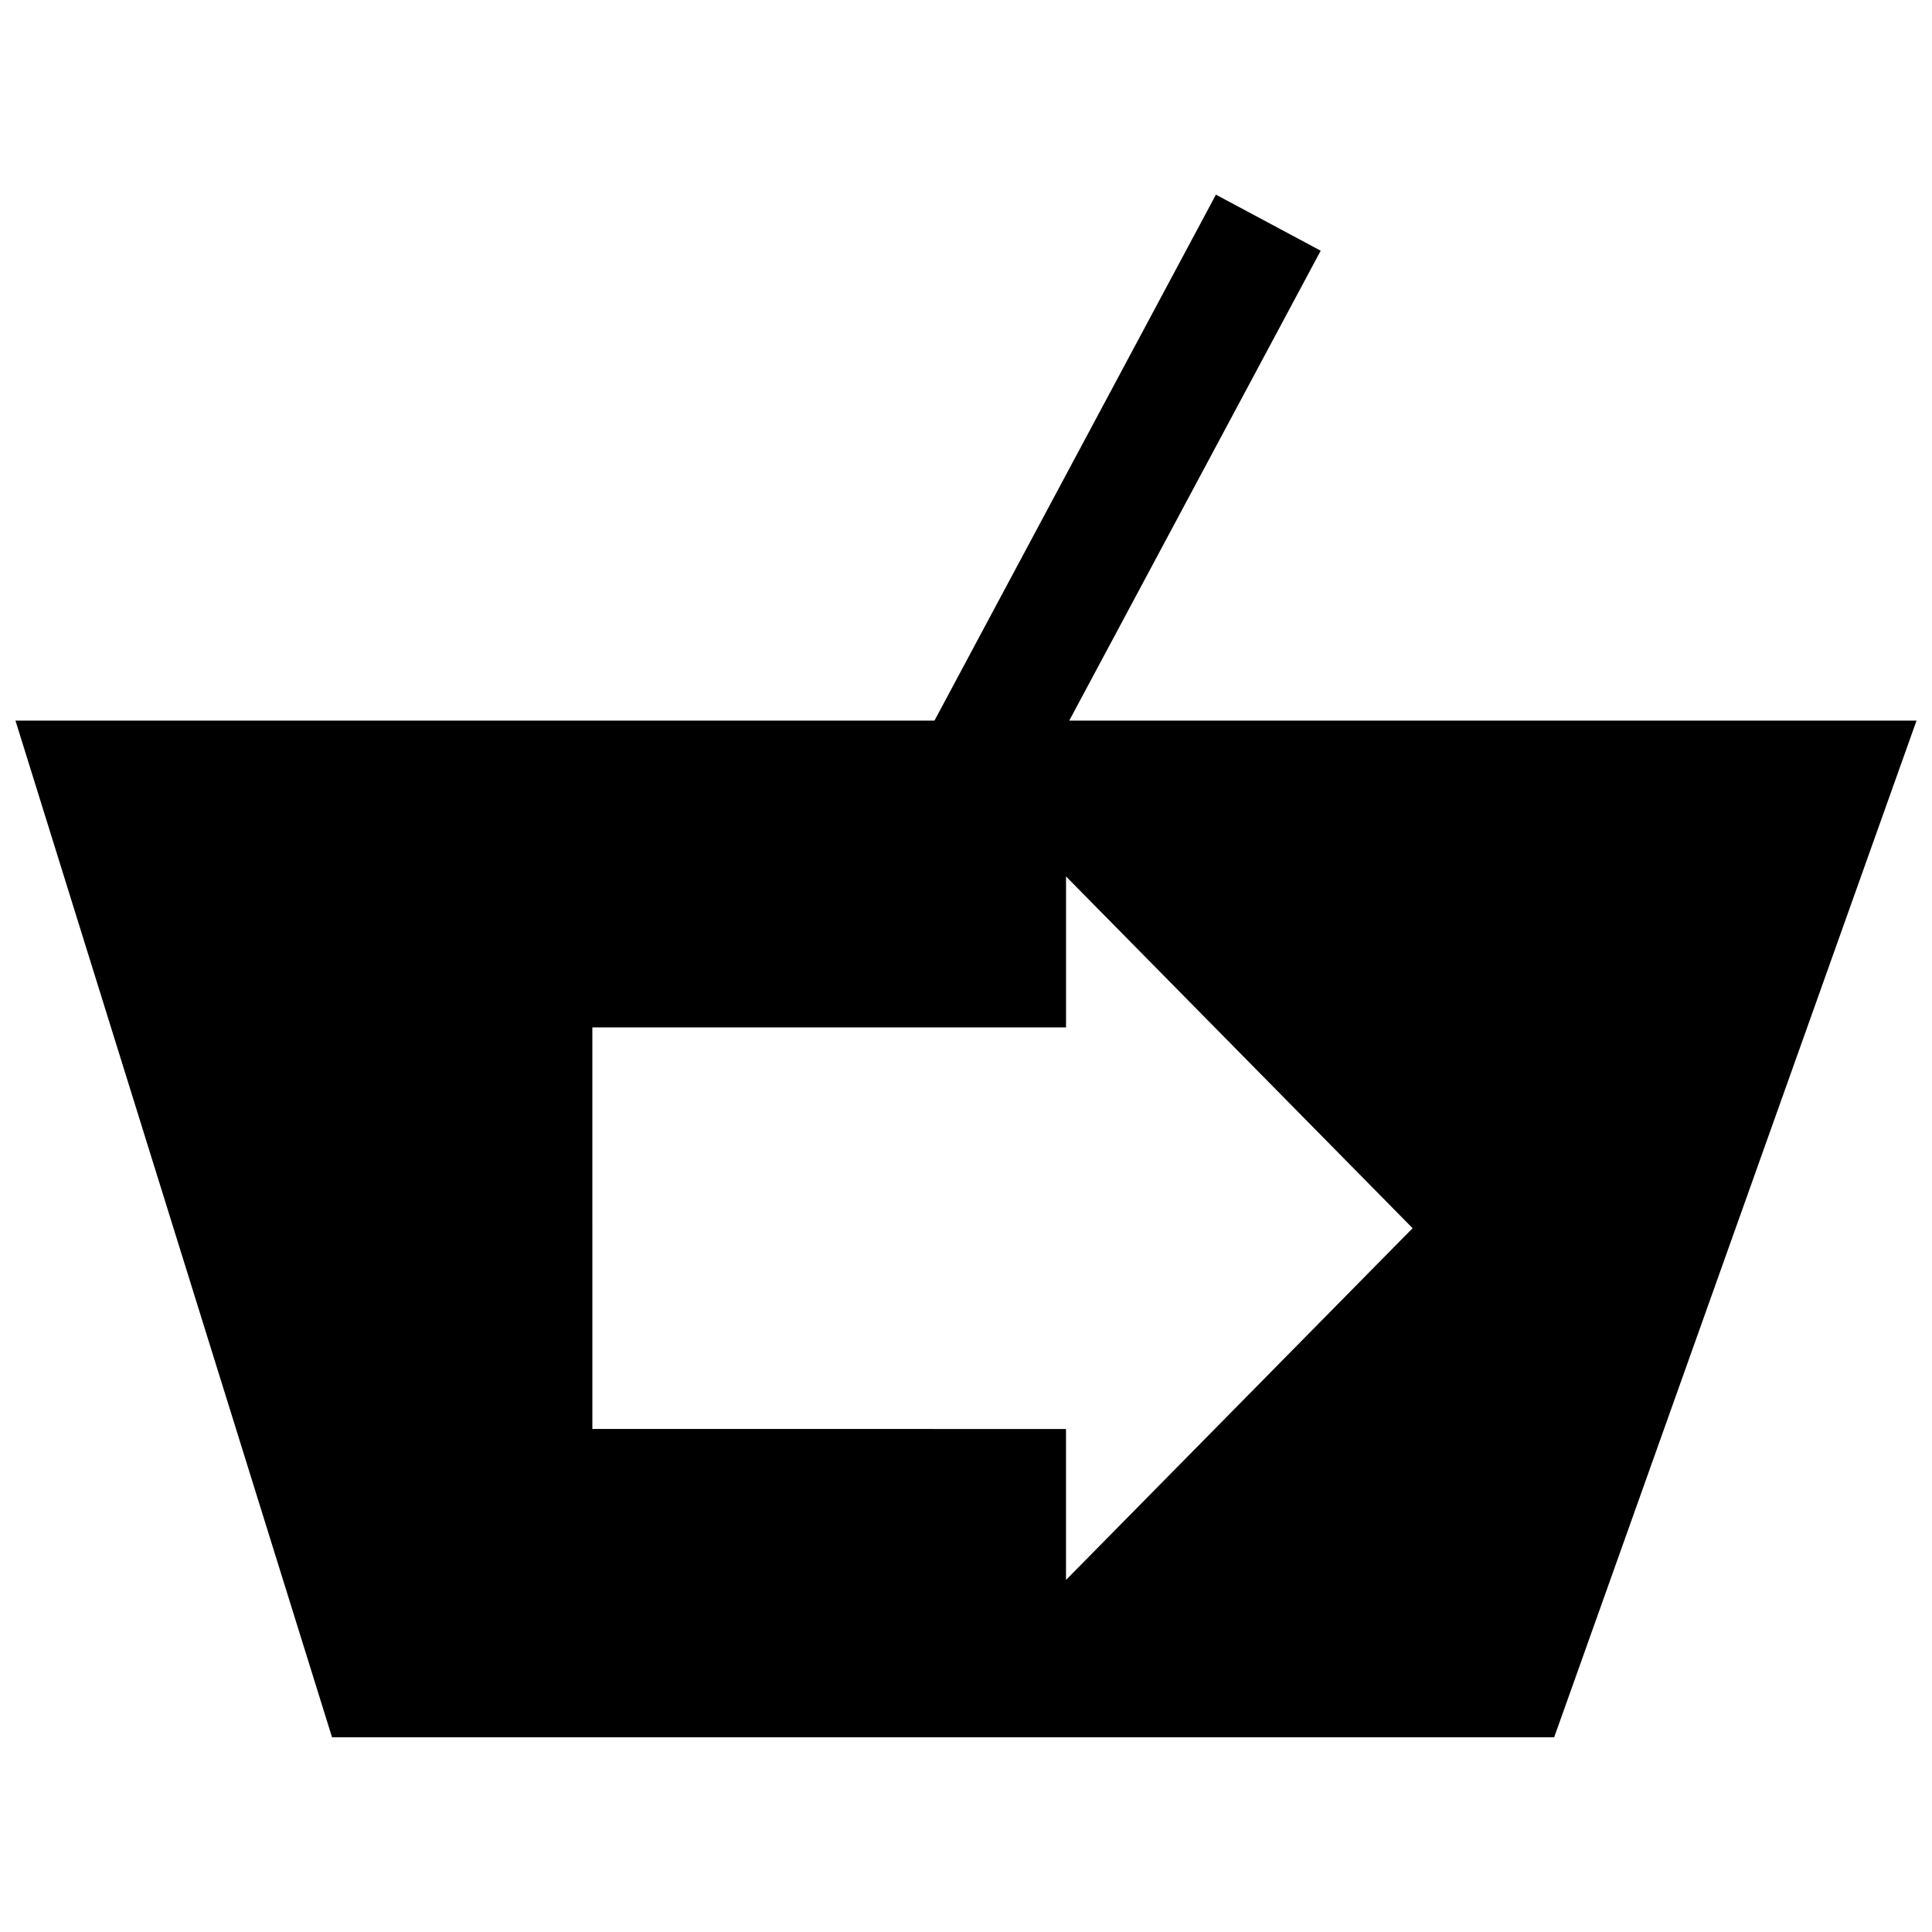 <?xml version="1.0" encoding="UTF-8"?>
<!-- Uploaded to: SVG Repo, www.svgrepo.com, Generator: SVG Repo Mixer Tools -->
<svg width="800px" height="800px" version="1.1" viewBox="144 144 512 512" xmlns="http://www.w3.org/2000/svg">
 <defs>
  <clipPath id="a">
   <path d="m148.09 195h503.81v410h-503.81z"/>
  </clipPath>
 </defs>
 <g clip-path="url(#a)">
  <path d="m555.87 604.4 96.031-269.43h-224.54l66.637-124.53-27.766-14.855-74.586 139.38h-243.55l83.898 269.44 323.88-0.004zm-254.89-188.13h125.53v-40.004l91.844 93.219-91.852 93.215v-40.004l-125.52-0.004z"/>
 </g>
</svg>